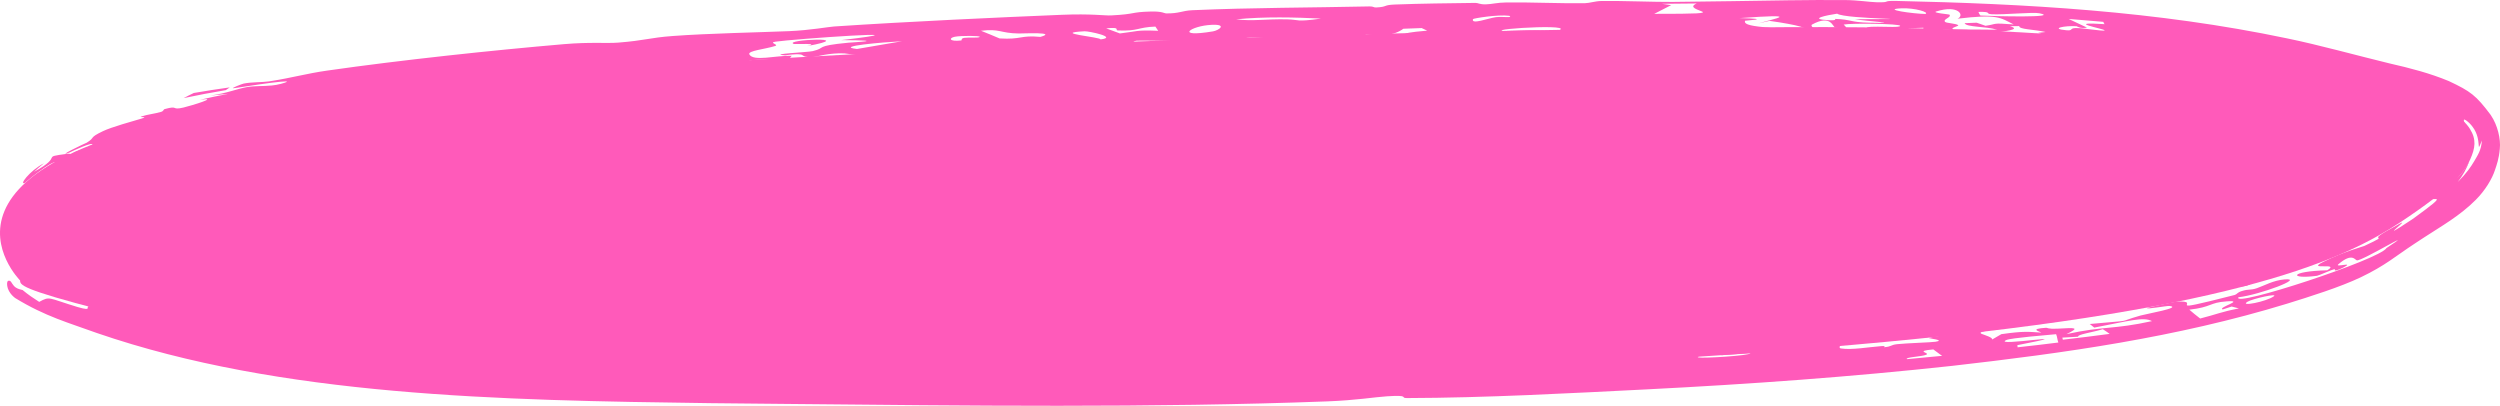 <?xml version="1.0" encoding="UTF-8"?> <svg xmlns="http://www.w3.org/2000/svg" viewBox="0 0 642.588 104.301" fill="none"><path d="M26.437 79.745C5.207 74.306 5.186 73.199 5.166 72.092C5.166 72.092 -27.28 39.655 70.46 26.383C168.199 13.111 352.501 7.494 459.647 6.975C566.792 6.456 596.055 19.287 612.621 23.184C629.184 27.081 633.086 30.331 634.838 33.101C636.592 35.87 636.205 38.092 634.945 40.934C633.683 43.776 631.611 47.136 619.267 55.586C606.92 64.035 584.965 77.175 501.029 86.233C417.09 95.291 275.461 100.121 182.784 97.52C90.106 94.919 47.667 85.183 26.437 79.745Z" fill="#FF5ABA"></path><path d="M477.667 14.887C471.784 14.834 465.838 14.827 459.684 14.866C411.511 15.18 360.004 16.465 312.426 17.779C305.858 17.962 306.283 17.412 304.433 17.406C299.375 17.388 296.378 18.132 292.696 18.223C274.821 18.669 258.108 19.287 240.581 19.93C222.533 20.612 230.973 18.527 224.69 18.44C212.395 18.294 222.938 19.915 218.142 20.661C204.121 21.286 189.927 21.893 175.861 22.592C179.266 22.161 182.739 21.736 186.158 21.331C180.064 21.67 171.205 21.924 181.472 20.679C179.18 20.67 177.045 20.627 174.71 20.63C174.147 21.457 163.273 22.273 162.33 22.818C161.373 23.357 167.459 22.817 167.431 22.862C167.022 23.449 142.102 24.505 140.216 24.628C135.454 24.843 139.528 23.521 135.512 23.918C128.57 24.615 133.312 26.208 123.718 24.386C120.078 25.582 119.634 25.17 114.913 25.556C114.291 25.608 114.82 26.06 114.549 26.099C107.497 27.153 112.851 25.701 112.809 25.654C112.153 24.852 104.337 26.011 102.772 26.097C90.991 26.731 81.063 27.412 70.741 28.459C62.9 29.277 55.145 30.325 46.204 32.185C41.516 33.03 28.168 37.158 24.03 38.852C19.818 40.414 21.801 38.937 19.604 39.574C16.842 42.614 13.669 43.765 7.007 48.325C5.862 51.17 4.907 50.14 2.702 55.056C0.639 59.442 4.059 66.65 6.662 70.595C4.963 68.633 4.21 67.376 3.468 66.273C2.781 65.111 1.814 63.833 1.387 60.631C1.032 59.624 1.717 53.157 6.172 48.87C10.282 44.477 15.333 41.793 14.238 41.693C13.046 41.486 6.597 46.702 6.488 46.971C4.67 47.837 7.568 43.898 11.301 41.964C10.448 42.648 9.499 43.447 8.733 44.173C16.71 39.828 10.037 40.484 17.329 39.525C18.245 39.438 18.108 39.865 19.526 39.586C19.738 39.334 18.027 39.737 19.342 39.065C20.59 38.413 23.632 37.89 23.775 37.248C24.092 36.214 18.406 38.931 17.946 39.166C17.943 39.173 17.941 39.18 17.938 39.186C13.943 40.615 21.829 36.831 22.29 36.678C24.665 35.208 22.674 35.523 26.466 33.712C28.569 32.685 34.35 31.078 36.412 30.471C38.526 29.822 35.107 30.345 36.52 29.879C37.964 29.405 39.799 29.237 41.409 28.753C42.109 28.542 41.976 28.135 42.321 28.039C46.036 27.015 43.902 28.406 47.156 27.642C49.218 27.138 56.703 24.89 51.429 25.641C53.984 25.059 56.146 24.607 58.668 24.114C57.074 24.253 55.475 24.447 53.987 24.57C58.482 23.956 60.727 22.868 63.454 22.391C65.546 22.031 67.604 22.202 69.861 21.973C70.618 21.899 71.397 21.772 72.21 21.55C75.421 20.684 73.126 20.849 69.765 21.27C65.895 21.752 61.166 22.565 60.005 22.676C59.18 22.744 62.206 21.561 62.654 21.475C64.737 21.065 67.378 21.179 69.092 20.923C69.298 20.892 69.503 20.86 69.705 20.829C75.08 19.987 78.752 18.911 84.06 18.149C103.257 15.398 126.809 12.903 145.01 11.345C151.675 10.77 155.911 11.192 158.89 10.954C165.92 10.398 166.859 9.699 172.975 9.25C182.197 8.571 195.206 8.324 202.874 8.004C208.228 7.776 212.974 6.9 214.365 6.809C233.588 5.526 257 4.459 272.936 3.803C280.437 3.491 284.024 4.046 285.571 3.965C292.219 3.624 290.419 3.103 295.816 2.963C298.73 2.888 299.295 3.435 299.685 3.443C303.116 3.506 303.789 2.743 306.468 2.625C321.882 1.952 336.718 1.984 352.001 1.649C353.104 1.626 353.016 1.956 353.729 1.92C356.808 1.76 355.368 1.281 358.595 1.161C365.273 0.911 372.201 0.833 379.247 0.746C379.939 0.737 380.279 1.151 381.896 1.117C383.519 1.082 384.738 0.657 387.263 0.628C393.798 0.554 400.402 0.909 407.398 0.82C408.562 0.804 409.994 0.274 411.726 0.252C417.093 0.184 425.251 0.532 429.917 0.495C440.149 0.407 450.052 0.205 459.614 0.076C464.581 0.011 469.194 -0.019 474.143 0.013C477.55 0.036 480.567 0.543 482.379 0.579C486.395 0.664 483.393 0.171 487.407 0.24C520.637 0.971 554.241 2.802 587.837 9.86C596.195 11.576 606.033 14.325 614.238 16.31C619.472 17.495 624.54 18.812 629.419 20.834C635.02 23.472 636.402 24.478 640.184 29.523C640.214 29.57 640.244 29.617 640.274 29.663C641.979 32.187 642.803 35.753 642.541 38.23C642.331 40.736 641.769 42.305 641.281 43.745C640.584 45.881 638.849 48.887 636.355 51.375C632.256 55.496 627.417 58.194 623.018 61.068C622.241 61.569 621.446 62.091 620.659 62.617C615.5 65.999 613.263 68.166 606.812 71.266C601.504 73.796 593.693 76.248 587.822 78.066C559.297 86.785 530.592 90.748 501.869 94.03C475.83 96.872 449.619 98.747 423.189 100.088C403.581 101.077 381.874 102.262 361.622 102.318C359.72 102.322 362.601 101.472 356.508 101.864C353.244 102.073 348.69 102.882 341.129 103.171C296.133 104.864 248.109 104.275 202.308 103.824C195.749 103.757 189.131 103.697 182.612 103.626C128.48 102.911 72.228 101.865 24.935 85.608C17.778 82.999 11.677 81.378 3.88 76.593C3.363 76.19 2.779 75.658 2.309 74.805C1.822 73.949 1.755 72.941 1.853 72.598C1.941 72.215 2.08 72.185 2.213 72.153C2.349 72.135 2.491 72.143 2.637 72.239C2.786 72.333 2.926 72.56 3.148 72.918C3.366 73.275 3.714 73.681 4.057 73.904C4.74 74.342 5.314 74.409 5.811 74.55C7.241 75.741 8.572 76.638 10.078 77.596C12.893 76.059 12.265 76.593 19.879 78.898C24.563 80.281 21.078 78.332 23.632 78.716C24.27 78.813 25.274 78.978 26.574 79.209C32.107 80.221 41.978 81.906 39.296 82.572C40.31 82.528 41.264 82.478 42.233 82.423C53.477 84.622 64.437 86.111 75.556 87.26C77.469 87.454 77.675 86.998 79.614 87.186C84.973 87.7 89.084 88.526 94.589 89.102C97.552 89.406 98.061 88.907 101.928 89.344C105.889 89.781 105.633 90.513 111.073 90.202C107.673 88.964 123.108 91.018 128.623 91.318C129.394 91.371 136.076 90.989 139.495 91.291C143.026 91.606 148.308 92.45 153.708 92.411C156.241 92.392 157.889 91.811 160.574 91.893C162.474 91.951 164.831 92.634 167.246 92.753C169.624 92.873 175.044 92.583 175.947 92.602C179.416 92.682 175.573 92.97 177.95 93.066C179.552 93.129 181.206 93.194 182.903 93.258C193.196 93.65 204.491 93.974 214.303 93.834C215.702 93.815 213.771 93.312 213.958 93.298C223.498 92.793 218.415 93.374 220.967 93.828C223.41 94.284 241.692 94.088 241.787 93.233C242.342 94.285 246.387 93.471 247.446 93.435C251.564 93.298 250.729 94.213 254.696 93.907C256.153 93.795 253.314 93.198 254.878 93.206C258.76 93.225 262.227 94.186 267.385 94.23C268.627 94.24 269.042 93.795 271.242 93.783C273.434 93.776 282.744 94.178 278.437 93.312C284.086 93.971 285.186 93.546 291.744 93.445C293.396 93.421 295.538 94.09 299.065 93.795C300.257 93.695 300.207 93.012 302.007 92.967C306.098 92.861 309.995 93.478 315.201 93.371C324.946 93.172 335.301 92.358 345.456 92.178C348.217 92.129 347.555 92.842 351.569 92.708C352.159 92.687 356.965 91.91 359.747 91.855C361.417 91.826 370.079 91.886 371.829 91.841C374.713 91.769 375.196 91.081 376.775 91.141C381.369 91.308 377.75 92.455 383.184 90.861C385.026 91.519 388.212 91.291 389.3 92.153C391.127 91.06 393.606 91.902 397.198 91.38C400.809 90.857 403.686 88.757 404.673 90.796C406.335 90.454 413.548 89.614 414.753 89.51C418.322 89.212 416.438 89.901 419.135 89.663C419.612 89.621 419.092 89.258 422.161 89.11C424.168 89.026 438.85 88.099 439.727 88.082C449.807 88.005 434.301 88.851 432.174 89.406C431.784 89.319 431.396 89.231 430.982 89.147C426.513 89.246 429.11 89.975 431.139 90.051C433.174 90.129 436.883 89.484 438.55 89.664C439.394 89.754 438.945 90.858 436.443 90.896C439.137 91.046 435.51 91.638 436.588 91.876C437.755 92.147 449.859 91.403 449.894 90.801C447.6 90.948 444.858 91.164 442.556 91.299C439.502 90.482 448.32 86.377 456.695 87.133C462.786 87.671 452.976 89.264 467.1 87.277C464.926 87.415 463.081 87.467 461.079 87.582C460.807 86.833 464.108 87.419 465.73 87.04C466.515 86.857 461.584 86.711 465.81 86.186C469.602 86.977 472.301 85.647 478.49 85.082C476.78 85.432 475.071 85.778 473.398 86.119C483.821 86.01 459.734 88.376 480.019 87.045C477.577 87.302 475.12 87.509 472.704 87.77C473.921 88.07 472.129 89.412 473.211 89.57C475.993 89.991 480.209 89.22 483.558 88.965C485.031 88.852 484.148 89.255 484.273 89.246C486.318 89.089 485.84 88.663 487.637 88.462C489.892 88.213 496.435 88.01 497.495 87.843C500.199 87.426 495.575 86.981 495.823 86.884C497.535 86.259 501.071 86.255 500.819 85.692C492.329 87.058 467.695 88.779 489.862 85.729C483.613 85.378 485.318 83.925 494.071 82.943C501.366 82.102 496.715 83.111 500.527 83.285C500.557 83.286 500.619 83.284 500.709 83.28C502.254 83.212 510.809 82.455 511.284 82.004C511.004 82.981 514.273 83.421 512.264 84.636C511.981 84.816 507.902 85.238 509.414 85.843C510.174 86.147 512.299 86.749 512.031 87.281C512.819 86.839 513.633 86.349 514.416 85.89C520.424 85.044 521.276 85.295 524.676 85.488C524.483 85.243 521.264 84.541 525.97 84.247C526.205 84.235 526.483 84.609 528.819 84.482C533.608 84.203 534.653 84.165 531.149 85.884C540.834 83.757 543.206 84.733 553.141 82.536C550.911 81.385 547.44 82.457 538.302 84.202C537.842 83.906 537.595 83.579 537.122 83.281C549.474 82.133 543.421 83.026 550.222 81.093C551.861 80.639 560.866 79.072 557.685 78.646C556.977 78.55 551.346 79.643 551.946 79.137C552.016 79.063 558.759 77.575 559.392 77.532C567.105 77.105 553.951 81.032 574.406 75.814C574.965 75.66 575.058 75.178 576.118 74.842C578.17 74.19 578.345 74.675 580.117 74.069C581.961 73.44 584.301 72.052 587.192 71.822C592.621 71.349 580.856 75.763 575.353 76.411C573.596 79.194 611.756 66.679 613.416 63.755C622.628 57.693 606.945 67.246 605.798 66.911C605.358 66.9 604.63 64.81 601.046 67.926C599.962 68.864 605.418 67.165 602.371 68.73C599.374 70.238 600.322 69.11 600.089 69.159C599.262 69.334 596.003 70.837 595.543 70.892C588.355 71.853 588.29 69.71 598.182 69.473C601.709 67.331 592.566 69.599 597.127 67.334C602.541 64.619 607.012 63.51 607.695 63.222C616.1 59.321 606.15 63.271 616.028 57.93C621.311 54.807 609.249 63.508 619.872 56.47C620.119 56.3 620.371 56.123 620.634 55.94C630.361 48.865 624.733 52.193 624.733 50.757C624.73 50.405 629.647 46.213 622.713 51.636C622.703 52.031 622.563 52.64 622.266 53.206C621.329 53.74 619.917 54.199 618.589 54.597C617.25 54.993 616.005 55.318 615.508 55.609C610.699 58.358 611.271 58.864 607.957 59.589C610.524 59.401 606.857 60.659 605.678 61.458C601.189 64.401 607.745 62.028 596.248 65.611C597.87 65.513 599.402 65.413 600.964 65.279C599.669 65.848 598.285 66.425 596.952 66.954C594.548 66.765 587.375 69.376 593.548 66.066C585.62 68.555 582.386 69.58 580.874 70.908C580.576 71.158 579.367 71.565 577.962 71.957C578.292 72.112 578.827 72.722 578.624 72.868C576.782 74.184 573.316 73.653 574.258 72.882C573.253 73.111 572.434 73.282 572.141 73.34C570.314 73.703 573.751 72.381 572.246 72.584C571.756 72.663 566.735 73.943 566.612 73.765C565.683 72.683 574.281 71.82 557.405 74.648C557.245 75.83 564.925 73.972 563.191 75.54C561.359 77.237 556.57 76.465 555.94 78.165C555.535 77.984 555.335 77.805 554.97 77.579C548.3 79.531 547.885 78.251 545.815 78.328C541.654 78.535 523.033 81.43 539.964 79.958C537.54 80.461 535.008 80.904 532.604 81.361C531.706 79.129 533.316 79.903 521.491 81.148C518.919 81.407 517.925 80.505 515.498 82.031C515.745 80.809 508.087 82.456 507.377 82.383C502.659 81.999 519.627 78.673 522.016 80.428C524.788 79.23 524.97 80.299 528.117 79.711C532.766 78.833 533.246 78.556 538.952 78.466C544.193 76.562 517.677 81.143 533.596 77.285C543.248 74.312 588.462 69.288 615.405 49.945C621.386 45.744 627.695 40.83 628.474 38.064C628.922 37.06 628.942 36.548 628.902 36.812C628.892 36.918 628.922 37.107 628.932 37.146C628.942 37.192 628.907 37.105 628.787 36.93C628.589 36.507 627.172 35.506 625.42 34.739C623.706 33.965 621.949 33.368 620.524 32.916C617.357 31.917 614.103 31.111 610.924 30.397C578.13 21.288 559.027 19.154 526.403 16.662C522.938 16.294 496.223 15.295 501.841 14.244C502.531 14.068 514.261 14.043 504.296 12.628C506.275 13.303 500.527 13.487 500.024 13.539C488.795 14.674 495.228 15.118 477.667 14.887ZM425.196 3.559C448.345 3.583 431.342 2.912 436.118 0.894C433.179 0.919 430.189 0.948 427.188 0.98C427.96 1.094 428.76 1.207 429.547 1.321C429.549 1.321 429.552 1.321 429.557 1.32C428.077 2.066 426.628 2.812 425.196 3.559ZM47.2 25.22C48.03 24.781 48.866 24.345 49.809 23.899C53.065 23.336 55.851 22.914 59.052 22.461C58.706 22.697 58.376 22.932 58.035 23.168C54.419 23.774 50.797 24.444 47.2 25.22ZM572.239 77.473C567.86 77.77 568.532 78.947 562.728 79.596C563.596 80.38 564.573 81.118 565.52 81.87C569.817 80.78 570.711 80.211 575.48 79.269C574.863 79.111 574.223 78.954 573.608 78.79C572.811 79.053 572.054 79.311 571.304 79.547C569.907 79.016 577.347 77.073 572.254 77.467C572.249 77.469 572.244 77.471 572.239 77.473ZM528.492 85.899C526.173 86.118 516.942 86.859 515.715 87.393C511.616 89.289 537.462 85.033 518.507 88.722C518.62 88.896 518.555 89.088 518.577 89.272C522.081 88.892 525.578 88.481 529.072 88.039C528.785 87.337 528.804 86.601 528.492 85.899ZM509.024 3.992C512.556 4.188 529.747 4.585 524.218 3.414C522.569 3.054 514.913 3.838 511.944 3.661C510.097 3.545 512.219 2.975 508.517 3.06C508.67 3.358 508.757 3.684 509.034 3.991C509.029 3.991 509.027 3.992 509.024 3.992ZM502.159 7.574C505.78 7.58 509.627 7.587 513.313 7.637C510.629 6.751 505.3 7.023 504.983 5.955C506.025 5.914 507.05 5.874 508.075 5.836C508.847 6.1 509.599 6.363 510.347 6.628C513.486 6.196 511.681 5.814 517.595 6.284C514.091 4.509 513.458 3.574 503.148 4.808C505.055 4.011 503.458 1.108 497.65 2.955C496.568 3.298 501.036 3.684 501.069 3.747C501.724 4.511 499.257 4.906 499.964 5.631C500.289 5.957 502.963 6.042 503.336 6.497C503.516 6.718 500.964 7.244 502.159 7.574ZM494.883 3.587C496.025 3.168 492.209 1.995 488.717 2.143C483.371 2.378 491.831 3.548 494.883 3.587ZM47.181 25.225C47.187 25.223 47.194 25.222 47.2 25.22C47.197 25.222 47.194 25.223 47.191 25.225C47.187 25.225 47.184 25.225 47.181 25.225ZM540.494 84.619C537.822 85.439 533.786 85.988 534.178 86.543C532.843 86.622 531.456 86.706 530.097 86.78C530.134 86.96 530.187 87.137 530.224 87.315C534.306 86.845 538.282 86.354 542.259 85.822C541.689 85.419 541.154 85.009 540.494 84.619ZM496.94 89.812C491.864 90.271 496.2 90.658 495.128 91.17C494.006 91.688 489.574 91.799 490.139 92.318C493.053 92.056 496.228 91.757 499.202 91.463C498.352 90.926 497.735 90.353 496.93 89.813C496.933 89.813 496.935 89.812 496.94 89.812ZM330.769 4.968C334.201 5.045 332.831 5.715 339.547 4.781C339.542 4.781 339.537 4.781 339.532 4.781C333.109 4.448 324.808 4.24 317.728 4.972C322.104 5.496 325.361 4.852 330.769 4.968ZM584.438 76.169C585.708 75.291 579.057 76.749 577.682 77.56C575.48 78.916 582.523 77.548 584.438 76.169ZM192.923 15.499C187.823 17.357 197.74 18.465 208.025 17.137C208.913 17.02 202.215 16.914 204.173 16.501C204.368 16.459 208.042 16.286 208.928 16.022C209.815 15.757 208.842 15.313 210.306 15.021C212.871 14.511 218.787 14.867 220.718 14.285C220.971 14.207 217.281 13.737 217.052 13.725C213.281 13.525 209.74 14.596 209.165 14.634C206.194 14.832 206.596 14.126 205.833 14.009C204.391 13.789 201.908 14.235 201.732 14.223C197.178 13.889 207.52 13.458 208.906 13.137C212.613 12.265 209.094 11.836 218.09 10.972C218.95 10.889 229.207 10.383 216.236 10.311C241.499 7.372 203.477 10.072 199.335 10.711C197.444 10.986 200.361 11.465 199.225 11.826C196.642 12.649 192.143 13.041 192.601 13.959C193.612 15.886 199.396 14.233 203.493 14.332C203.09 14.787 202.951 15.217 202.185 15.684C203.357 15.044 193.322 15.355 192.922 15.495C192.923 15.496 192.923 15.498 192.923 15.499ZM256.92 9.878C262.646 10.225 262.184 8.991 267.43 9.484C271.984 8.165 262.914 8.625 261.854 8.609C257.013 8.537 257.068 7.31 252.149 7.91C253.876 8.556 255.293 9.224 256.92 9.878ZM207.396 11.858C211.176 11.008 204.344 11.406 204.06 11.302C200.99 10.182 221.38 9.289 207.396 11.858ZM531.094 7.773C533.003 7.957 531.816 7.259 533.536 7.209C535.343 7.158 541.026 8.168 540.966 7.789C540.771 7.38 530.262 5.509 540.996 6.211C540.644 5.966 540.784 5.819 540.622 5.612C537.68 5.345 534.626 5.088 531.709 4.868C533.231 5.594 534.928 6.372 536.428 7.088C534.728 7.438 533.816 6.742 533.728 6.735C533.728 6.736 533.728 6.737 533.726 6.737C530.667 6.549 526.765 7.37 531.094 7.773ZM378.612 4.906C378.055 6.439 382.606 4.642 384.486 4.415C386.36 4.188 388.937 4.699 387.96 4.064C384.943 3.672 378.637 4.735 378.615 4.908C378.615 4.907 378.612 4.907 378.612 4.906ZM287.853 8.596C292.614 8.045 291.844 7.678 297.698 7.915C297.458 7.555 297.218 7.188 296.978 6.835C292.341 6.998 292.704 8.052 287.32 7.827C286.438 7.791 288.287 6.865 284.328 7.293C285.503 7.703 286.69 8.162 287.853 8.596ZM311.464 6.382C305.988 6.624 301.744 9.748 311.789 8.061C313.274 7.81 315.578 6.2 311.464 6.382ZM480.499 5.833C489.899 6.054 479.177 5.411 476.815 4.942C498.572 4.869 474.351 5.004 472.204 3.514C469.447 3.932 464.606 4.917 470.059 5.194C472.404 5.313 471.546 4.857 471.689 4.859C475.983 4.996 475.373 5.729 480.499 5.833ZM247.037 10.403C247.389 10.365 246.813 9.877 247.929 9.722C249.042 9.568 251.589 9.811 251.827 9.485C252.062 9.156 246.974 9.144 245.418 9.45C243.868 9.757 243.862 10.751 247.037 10.403ZM282.854 10.132C287.495 9.581 279.81 7.988 278.795 8.038C269.895 8.496 283.096 9.52 282.854 10.132ZM458.83 8.978C459.117 8.952 459.394 8.925 459.657 8.897C467.315 8.134 464.516 7.034 459.642 6.136C458.162 5.854 456.47 5.593 454.823 5.369C453.896 5.578 452.939 5.788 452.014 5.996C456.25 4.735 463.658 3.459 447.153 4.652C456.185 4.875 448.57 5.263 448.547 5.333C447.552 7.606 460.957 6.468 458.82 8.979C458.822 8.979 458.825 8.978 458.83 8.978ZM231.864 10.599C226.966 10.847 214.286 11.919 220.274 12.589C224.144 11.92 227.982 11.257 231.864 10.599ZM634.158 36.799C633.958 37.798 633.468 38.826 632.858 40.009C631.881 41.972 630.509 43.633 628.307 45.69C631.864 43.378 630.024 45.358 629.082 46.498C627.672 48.219 631.554 44.558 631.524 44.514C631.789 44.81 631.351 45.616 631.514 45.626C631.604 45.578 632.761 45.032 634.628 41.508C634.036 43.406 632.961 45.16 631.729 46.781C633.953 44.585 635.12 42.858 635.985 41.395C636.797 39.955 637.77 38.703 637.932 36.107C636.327 40.092 638.11 35.991 635.573 32.637C635.11 31.993 634.51 31.382 633.856 30.926C632.671 30.179 633.656 31.769 634.073 33.585C634.45 34.964 634.305 36.231 634.158 36.81C634.158 36.806 634.158 36.803 634.158 36.799ZM470.429 9.273C471.606 9.003 472.674 8.637 473.796 8.331C475.018 8.309 476.228 8.293 477.427 8.274C477.572 8.518 477.695 8.773 477.865 9.008C479.429 9.095 478.835 8.751 479.314 8.725C479.314 8.726 479.314 8.728 479.314 8.729C486.245 8.366 488.992 8.476 494.321 9.358C494.341 8.615 494.361 7.872 494.378 7.129C493.188 7.169 491.971 7.209 490.754 7.251C490.099 7.636 489.439 8.022 488.78 8.408C487.33 8.158 486.048 7.916 484.651 7.673C483.538 7.799 482.191 7.93 481.209 8.058C475.625 5.906 488.315 7.49 488.405 6.647C488.525 6.078 475.733 5.92 473.936 6.31C473.666 6.365 476.43 7.928 471.744 7.095C471.022 6.966 470.697 3.611 465.743 6.318C465.043 6.703 467.485 8.778 470.429 9.273ZM516.545 11.549C509.554 8.989 535.643 12.821 524.458 10.363C527.697 9.587 527.13 9.56 523.953 8.484C523.676 8.388 525.925 8.26 525.735 8.214C522.789 7.537 518.932 7.579 519.009 6.708C518.197 6.709 517.422 6.71 516.595 6.713C519.972 7.718 514.523 7.981 512.294 8.58C511.294 8.849 513.553 9.052 512.711 9.289C512.356 9.371 509.367 9.037 509.209 9.32C508.949 9.964 510.722 10.917 514.081 11.563C514.081 11.563 514.081 11.564 514.081 11.565C514.918 11.563 515.723 11.551 516.545 11.549ZM363.621 10.057C362.374 8.905 357.503 8.684 366.838 7.878C366.37 7.656 365.888 7.437 365.421 7.215C363.846 7.273 362.316 7.331 360.709 7.39C355.94 10.995 347.068 7.298 352.754 9.62C353.371 9.872 357.11 9.474 353.431 10.3C353.436 10.301 353.441 10.301 353.446 10.302C358.62 9.943 359.285 9.507 363.621 10.057ZM398.262 8.49C410.149 5.781 381.726 7.414 386.498 7.989C386.913 8.037 399.172 7.267 398.262 8.49ZM302.524 13.228C307.885 13.082 308.187 11.73 307.633 11.264C307.075 10.798 303.384 11.417 302.901 11.358C301.332 11.162 304.636 10.878 302.596 10.605C301.922 10.515 292.594 10.376 292.164 10.452C289.802 10.862 293.314 11.839 292.639 11.992C290.442 12.49 287.415 12.028 286.8 12.642C285.468 13.951 291.012 12.418 291.959 12.362C294.808 12.196 294.586 12.913 296.725 12.976C298.862 13.04 300.244 12.747 302.127 12.73C302.756 12.725 302.251 13.233 302.524 13.228ZM320.127 9.794C314.571 10.99 328.205 11.659 329.812 11.376C334.546 10.524 322.791 9.219 320.127 9.794ZM498.79 7.589C493.646 8.17 505.478 9.123 508.947 8.995C508.327 8.654 500.574 7.38 498.79 7.589ZM455.748 8.991C460.397 8.736 454.256 7.107 450.247 7.163C447.917 8.272 450.124 8.039 452.711 8.066C455.283 8.095 452.086 9.193 455.748 8.991ZM244.468 14.409C245.493 14.371 261.764 12.729 252.369 12.78C251.659 12.781 240.222 13.478 239.369 13.691C237.644 14.116 241.851 14.484 244.468 14.409ZM433.221 10.799C435.7 9.827 438.112 9.815 435.838 8.73C435.835 8.73 435.83 8.73 435.828 8.73C442.054 8.326 442.454 10.593 443.788 10.532C448.52 10.321 444.028 8.745 446.983 8.191C440.112 8.747 441.979 7.643 436.763 7.626C435.603 7.623 430.879 8.326 430.179 8.74C429.487 9.154 431.939 10.339 433.221 10.799ZM221.431 15.8C226.938 15.871 231.909 14.086 224.26 14.238C220.546 14.313 218.037 15.761 221.431 15.8ZM519.887 81.629C520.769 81.919 521.669 82.203 522.596 82.48C520.639 82.84 518.635 83.199 516.59 83.555C518.2 83.225 519.787 82.895 521.354 82.562C517.582 82.915 515.723 82.412 519.877 81.63C519.882 81.63 519.884 81.629 519.887 81.629ZM384.431 91.975C382.711 91.67 379.397 93.02 379.829 93.094C383.081 93.641 386.82 92.397 384.431 91.975ZM506.193 11.482C512.511 11.911 508.3 9.78 504.326 9.499C506.735 9.962 502.541 11.248 506.193 11.482ZM432.174 89.406C432.756 89.536 433.341 89.665 433.988 89.79C431.969 89.69 431.606 89.556 432.174 89.406ZM247.148 16.002C248.129 16.104 255.286 15.9 256.248 15.673C258.24 15.195 252.601 14.372 249.334 14.855C248.974 14.907 246.175 15.898 247.163 16.001C247.158 16.002 247.153 16.002 247.148 16.002ZM511.291 81.95C511.304 81.967 511.301 81.985 511.284 82.004C511.289 81.986 511.284 81.968 511.291 81.95ZM241.732 93.144C241.771 93.174 241.791 93.204 241.787 93.233C241.772 93.204 241.742 93.175 241.732 93.144ZM297.75 15.557C300.197 17.321 305.661 16.142 301.282 15.38C301.039 15.341 298.327 15.539 297.75 15.557Z" fill="#FF5ABA"></path></svg> 